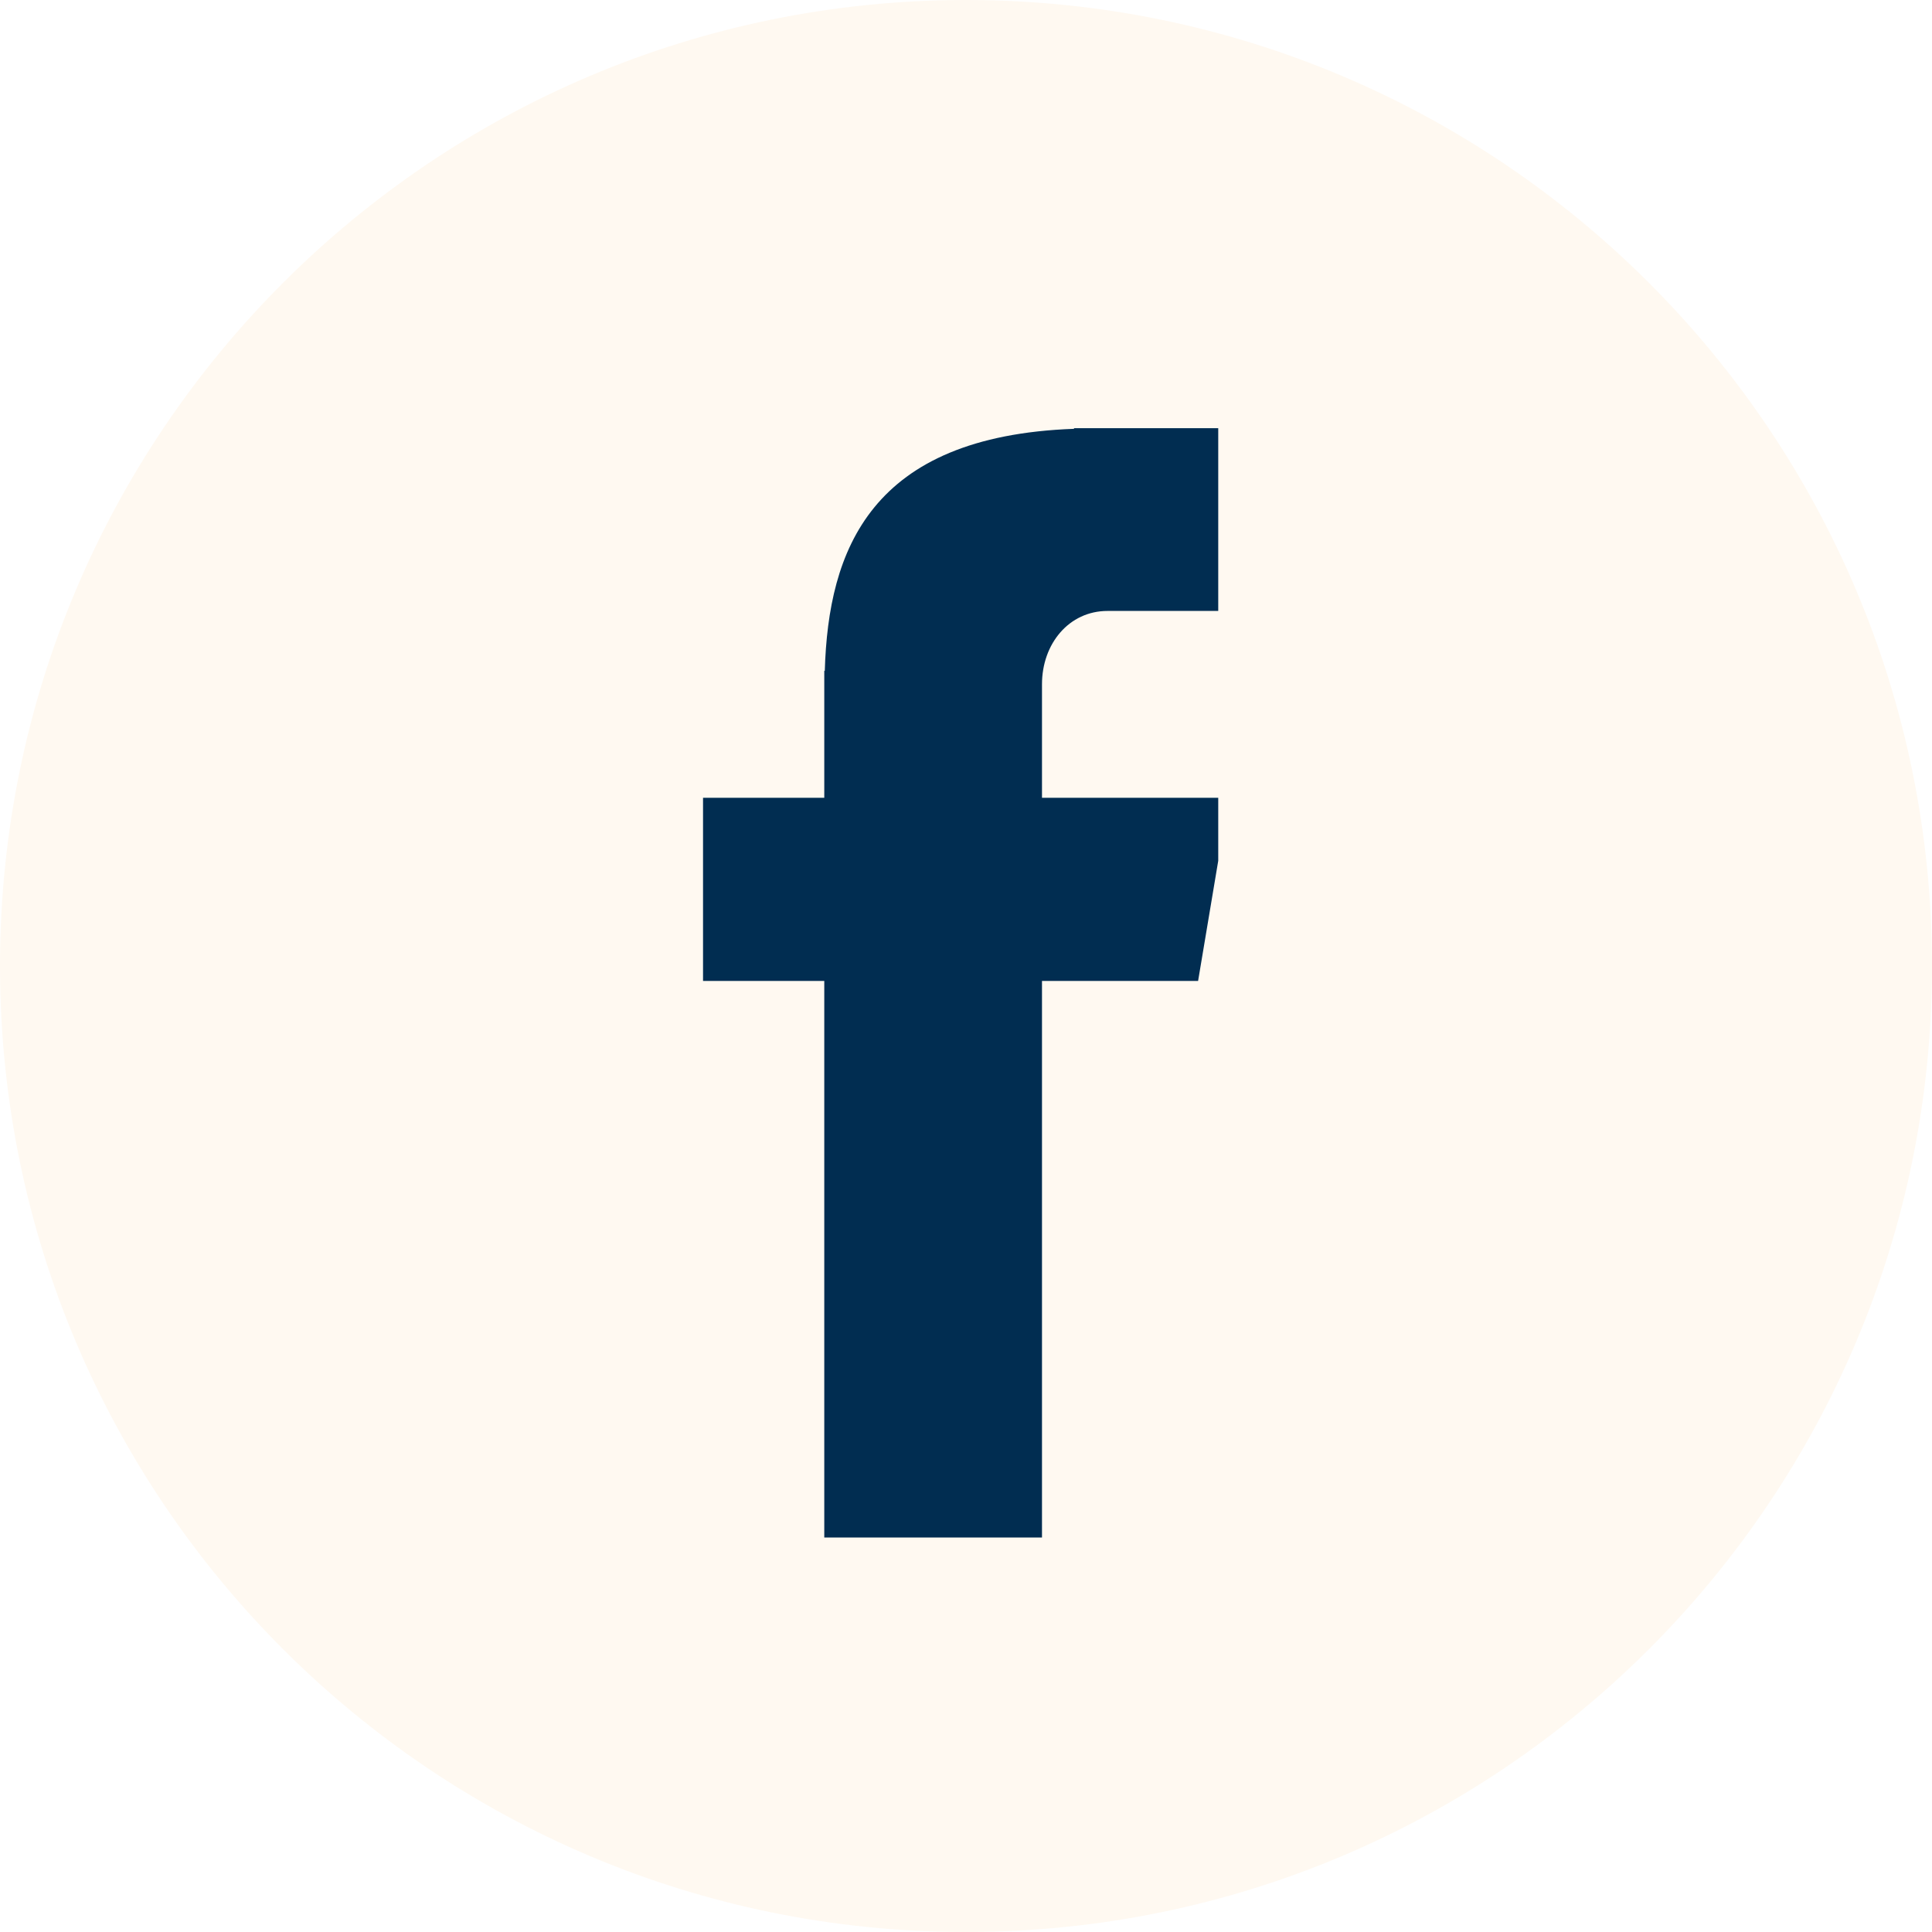 <svg xmlns="http://www.w3.org/2000/svg" xmlns:xlink="http://www.w3.org/1999/xlink" width="60" zoomAndPan="magnify" viewBox="0 0 45 45" height="60" preserveAspectRatio="xMidYMid meet" version="1.0"><defs><clipPath id="68ea781430"><path d="M 22.5 0 C 34.926 0 45 10.074 45 22.5 C 45 34.926 34.926 45 22.5 45 C 10.074 45 0 34.926 0 22.5 C 0 10.074 10.074 0 22.5 0 Z M 22.5 0 " clip-rule="nonzero"/></clipPath><clipPath id="1538f78067"><path d="M 16.375 9.93 L 28.375 9.93 L 28.375 36 L 16.375 36 Z M 16.375 9.93 " clip-rule="nonzero"/></clipPath></defs><rect x="-4.5" width="54" fill="#ffffff" y="-4.5" height="54" fill-opacity="1"/><rect x="-4.5" width="54" fill="#ffffff" y="-4.5" height="54" fill-opacity="1"/><g clip-path="url(#68ea781430)"><rect x="-4.5" width="54" fill="#fff9f1" y="-4.5" height="54" fill-opacity="1"/></g><g clip-path="url(#1538f78067)"><path fill="#012d51" d="M 25.797 14.23 L 28.621 14.23 L 28.621 9.973 L 25.016 9.973 L 25.016 9.988 C 20.27 10.16 19.293 12.816 19.211 15.625 L 19.199 15.625 L 19.199 18.582 L 16.375 18.582 L 16.375 22.848 L 19.199 22.848 L 19.199 35.812 L 24.27 35.812 L 24.27 22.848 L 27.906 22.848 L 28.621 18.582 L 24.27 18.582 L 24.27 15.938 C 24.27 14.996 24.898 14.23 25.797 14.23 Z M 25.797 14.23 " fill-opacity="1" fill-rule="nonzero"/></g></svg>